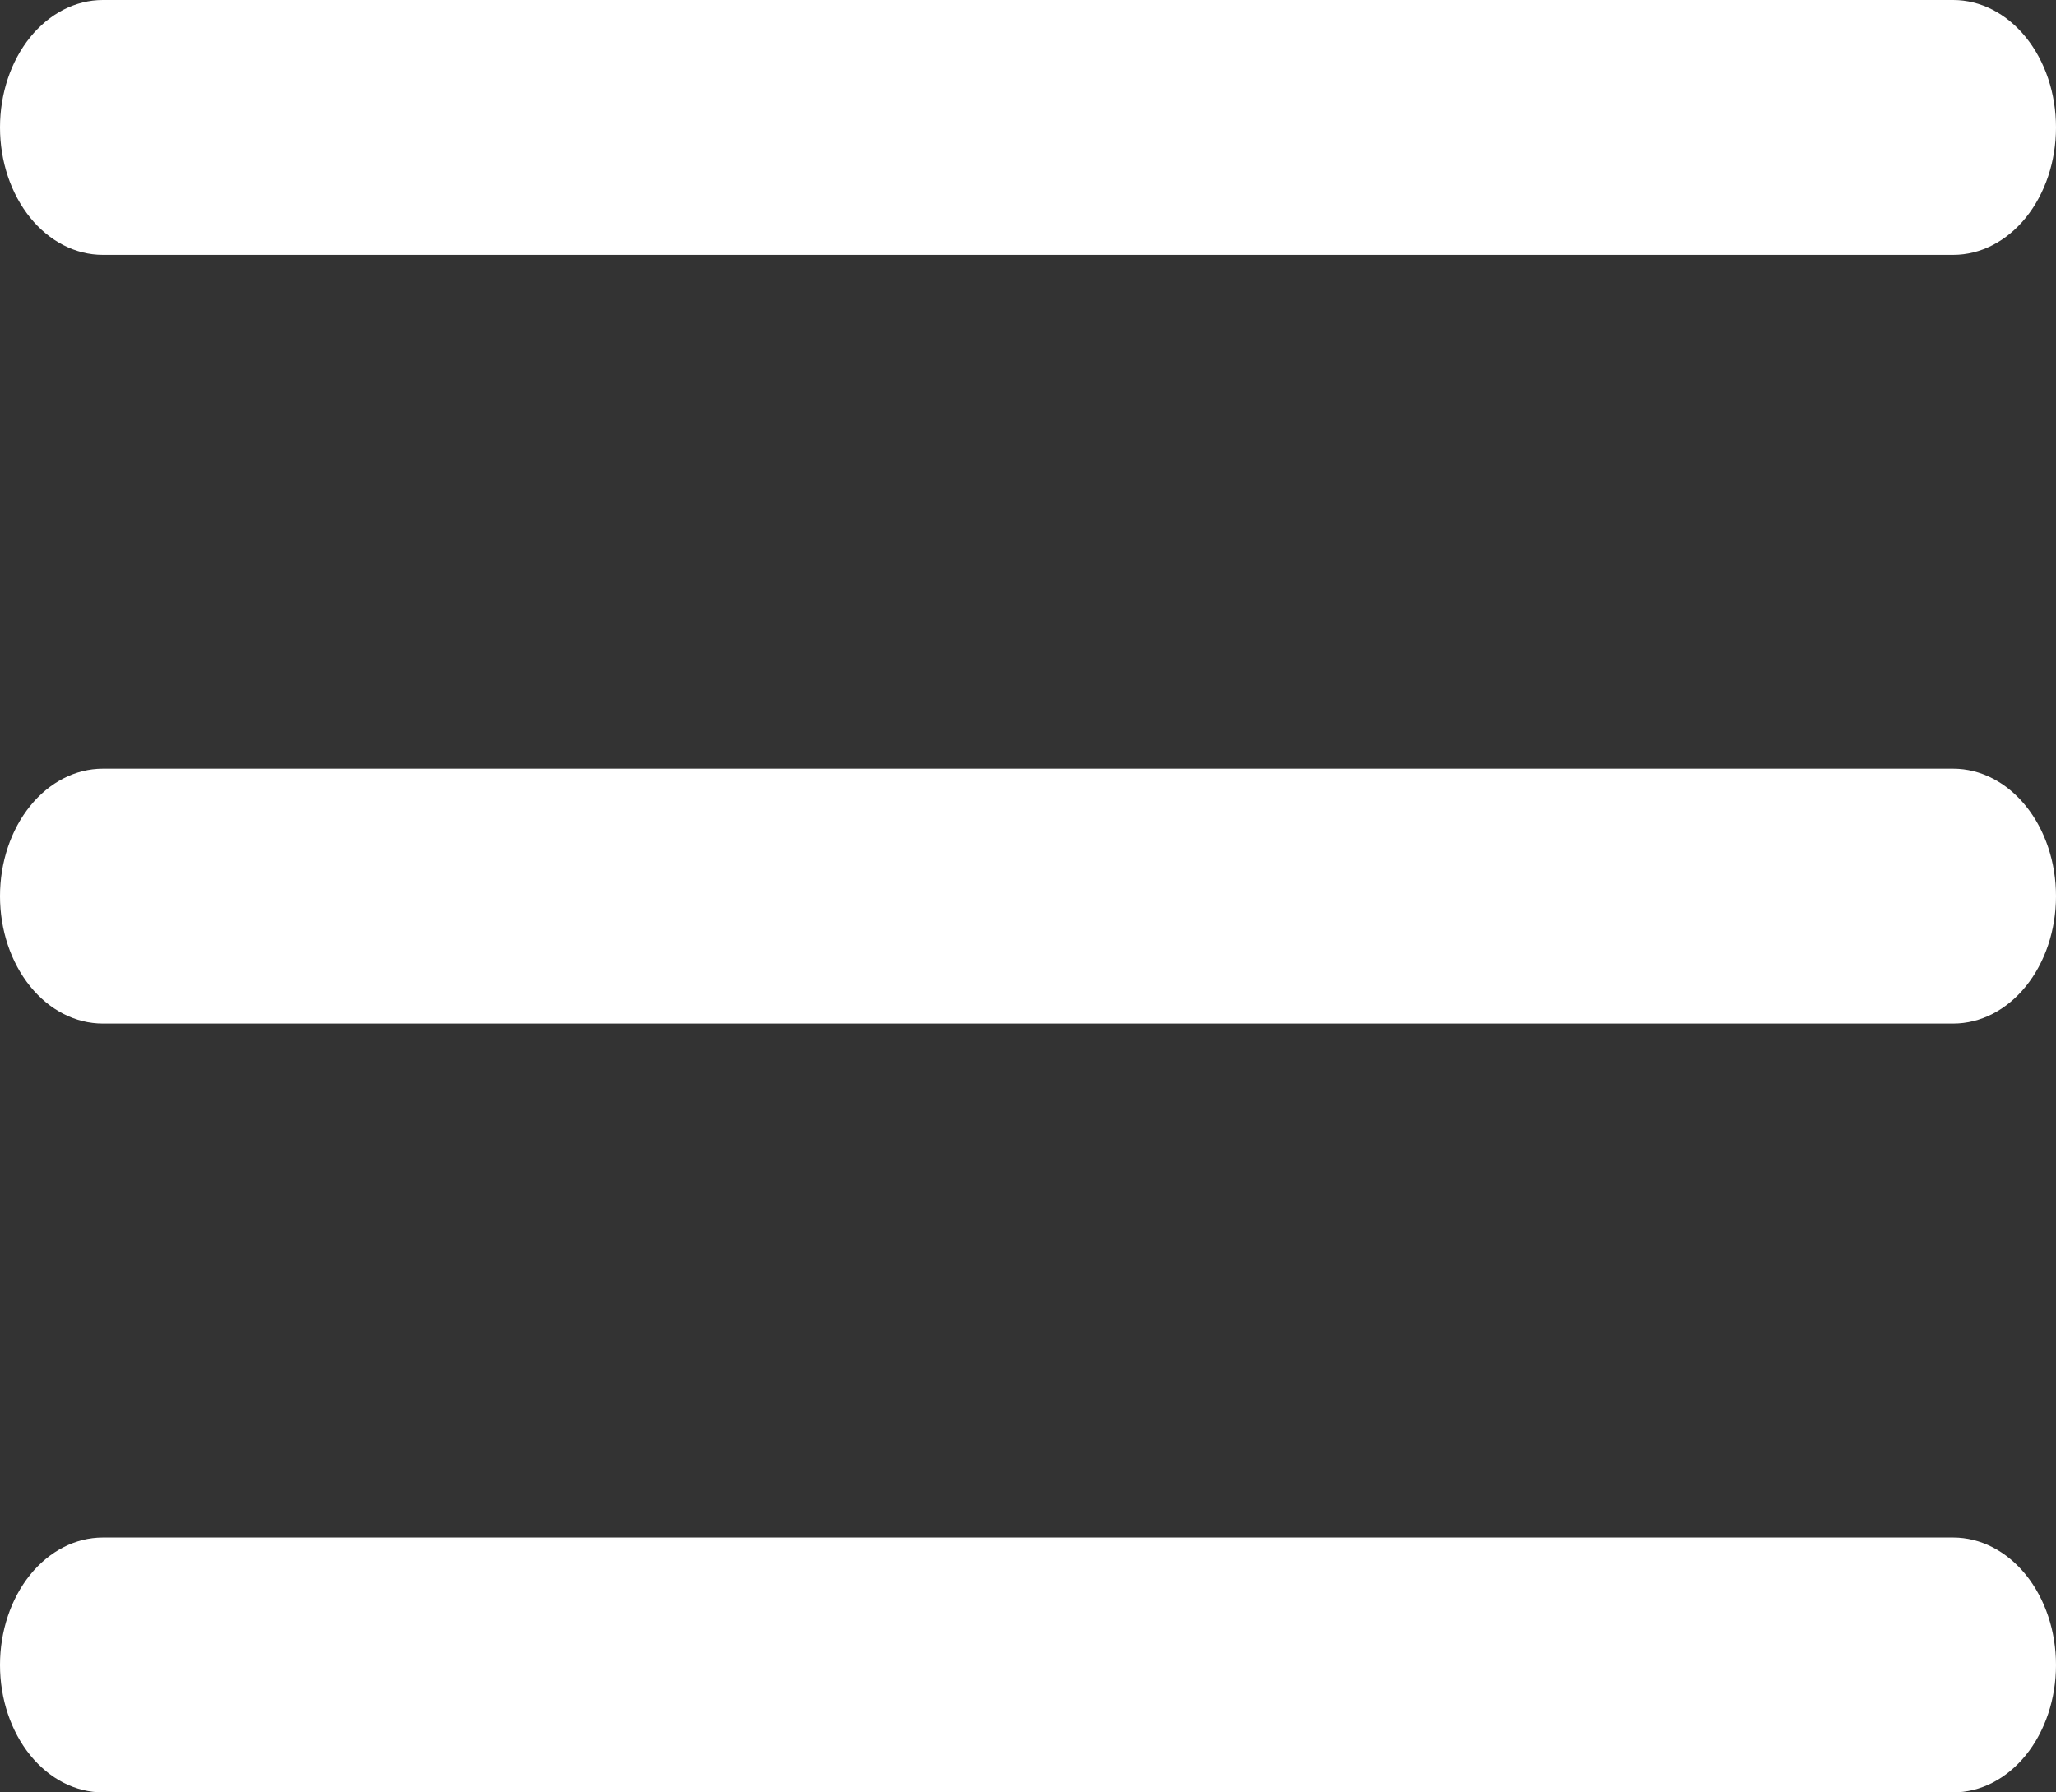 <svg xmlns="http://www.w3.org/2000/svg" width="39" height="34" viewBox="0 0 39 34" fill="none"><rect x="0" y="0" width="39" height="34" fill="#333333" stroke="none"/><path d="M0 2.417C0 1.776 0.205 1.161 0.571 0.708C0.937 0.255 1.433 0 1.95 0H37.05C37.567 0 38.063 0.255 38.429 0.708C38.795 1.161 39 1.776 39 2.417C39 3.058 38.795 3.673 38.429 4.127C38.063 4.58 37.567 4.835 37.05 4.835H1.95C1.433 4.835 0.937 4.58 0.571 4.127C0.205 3.673 0 3.058 0 2.417ZM0 16.999C0 16.358 0.205 15.743 0.571 15.29C0.937 14.836 1.433 14.581 1.95 14.581H37.05C37.567 14.581 38.063 14.836 38.429 15.29C38.795 15.743 39 16.358 39 16.999C39 17.64 38.795 18.255 38.429 18.708C38.063 19.162 37.567 19.416 37.05 19.416H1.95C1.433 19.416 0.937 19.162 0.571 18.708C0.205 18.255 0 17.64 0 16.999ZM1.95 29.165C1.433 29.165 0.937 29.42 0.571 29.873C0.205 30.327 0 30.942 0 31.583C0 32.224 0.205 32.839 0.571 33.292C0.937 33.745 1.433 34 1.95 34H37.05C37.567 34 38.063 33.745 38.429 33.292C38.795 32.839 39 32.224 39 31.583C39 30.942 38.795 30.327 38.429 29.873C38.063 29.42 37.567 29.165 37.05 29.165H1.95Z" fill="white"></path></svg>